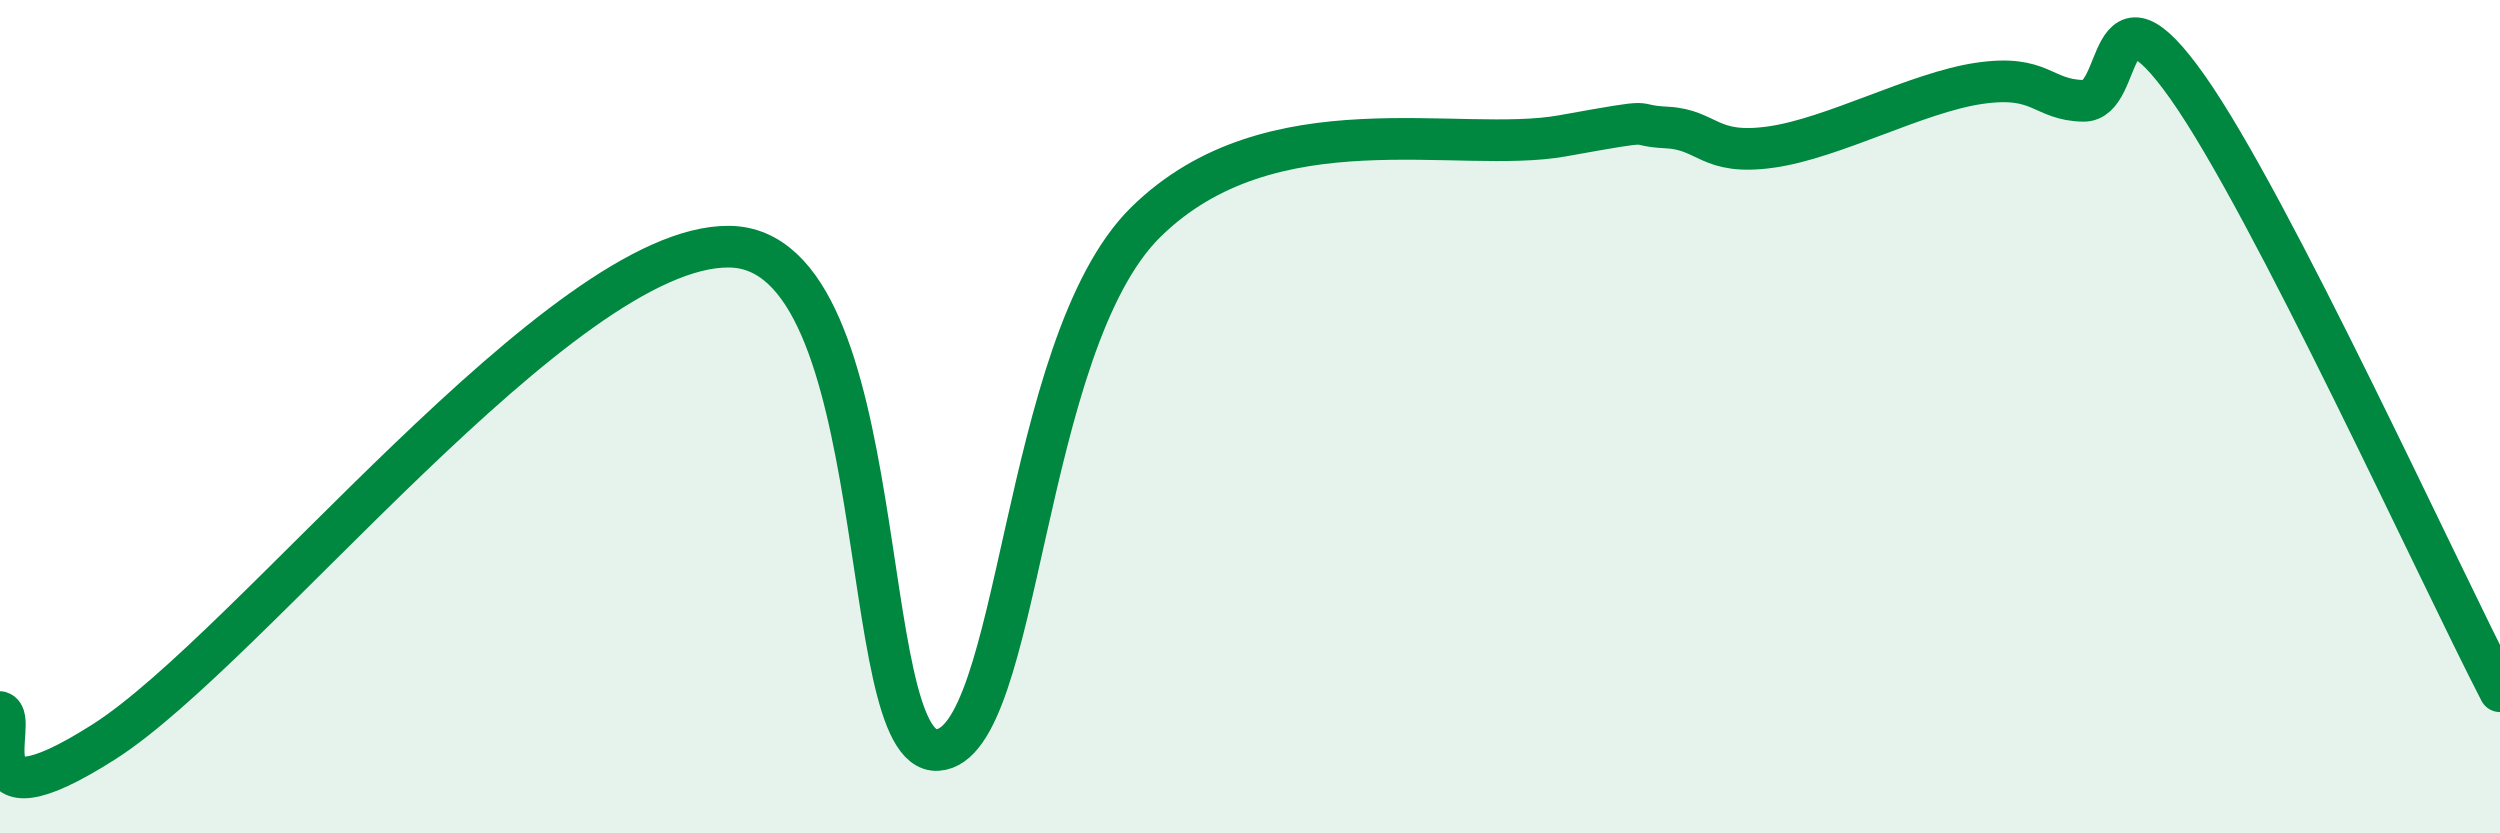
    <svg width="60" height="20" viewBox="0 0 60 20" xmlns="http://www.w3.org/2000/svg">
      <path
        d="M 0,17.09 C 0.5,17.23 -1,20.03 2.5,17.8 C 6,15.57 13.5,5.88 17.5,5.92 C 21.5,5.96 20.5,18.12 22.5,18 C 24.5,17.88 24.5,8.28 27.5,5.33 C 30.5,2.38 35,3.71 37.5,3.26 C 40,2.81 39,3.01 40,3.06 C 41,3.11 41,3.74 42.5,3.53 C 44,3.32 46,2.22 47.5,2 C 49,1.78 49,2.4 50,2.42 C 51,2.44 50.5,-0.74 52.5,2.09 C 54.5,4.92 58.5,13.69 60,16.59L60 20L0 20Z"
        fill="#008740"
        opacity="0.1"
        stroke-linecap="round"
        stroke-linejoin="round"
      />
      <path
        d="M 0,17.09 C 0.5,17.23 -1,20.03 2.5,17.8 C 6,15.57 13.5,5.88 17.5,5.92 C 21.5,5.96 20.5,18.12 22.5,18 C 24.5,17.88 24.5,8.28 27.5,5.33 C 30.5,2.38 35,3.71 37.5,3.26 C 40,2.81 39,3.01 40,3.06 C 41,3.11 41,3.74 42.5,3.53 C 44,3.32 46,2.22 47.5,2 C 49,1.78 49,2.4 50,2.42 C 51,2.44 50.5,-0.74 52.5,2.09 C 54.5,4.92 58.5,13.69 60,16.59"
        stroke="#008740"
        stroke-width="1"
        fill="none"
        stroke-linecap="round"
        stroke-linejoin="round"
      />
    </svg>
  